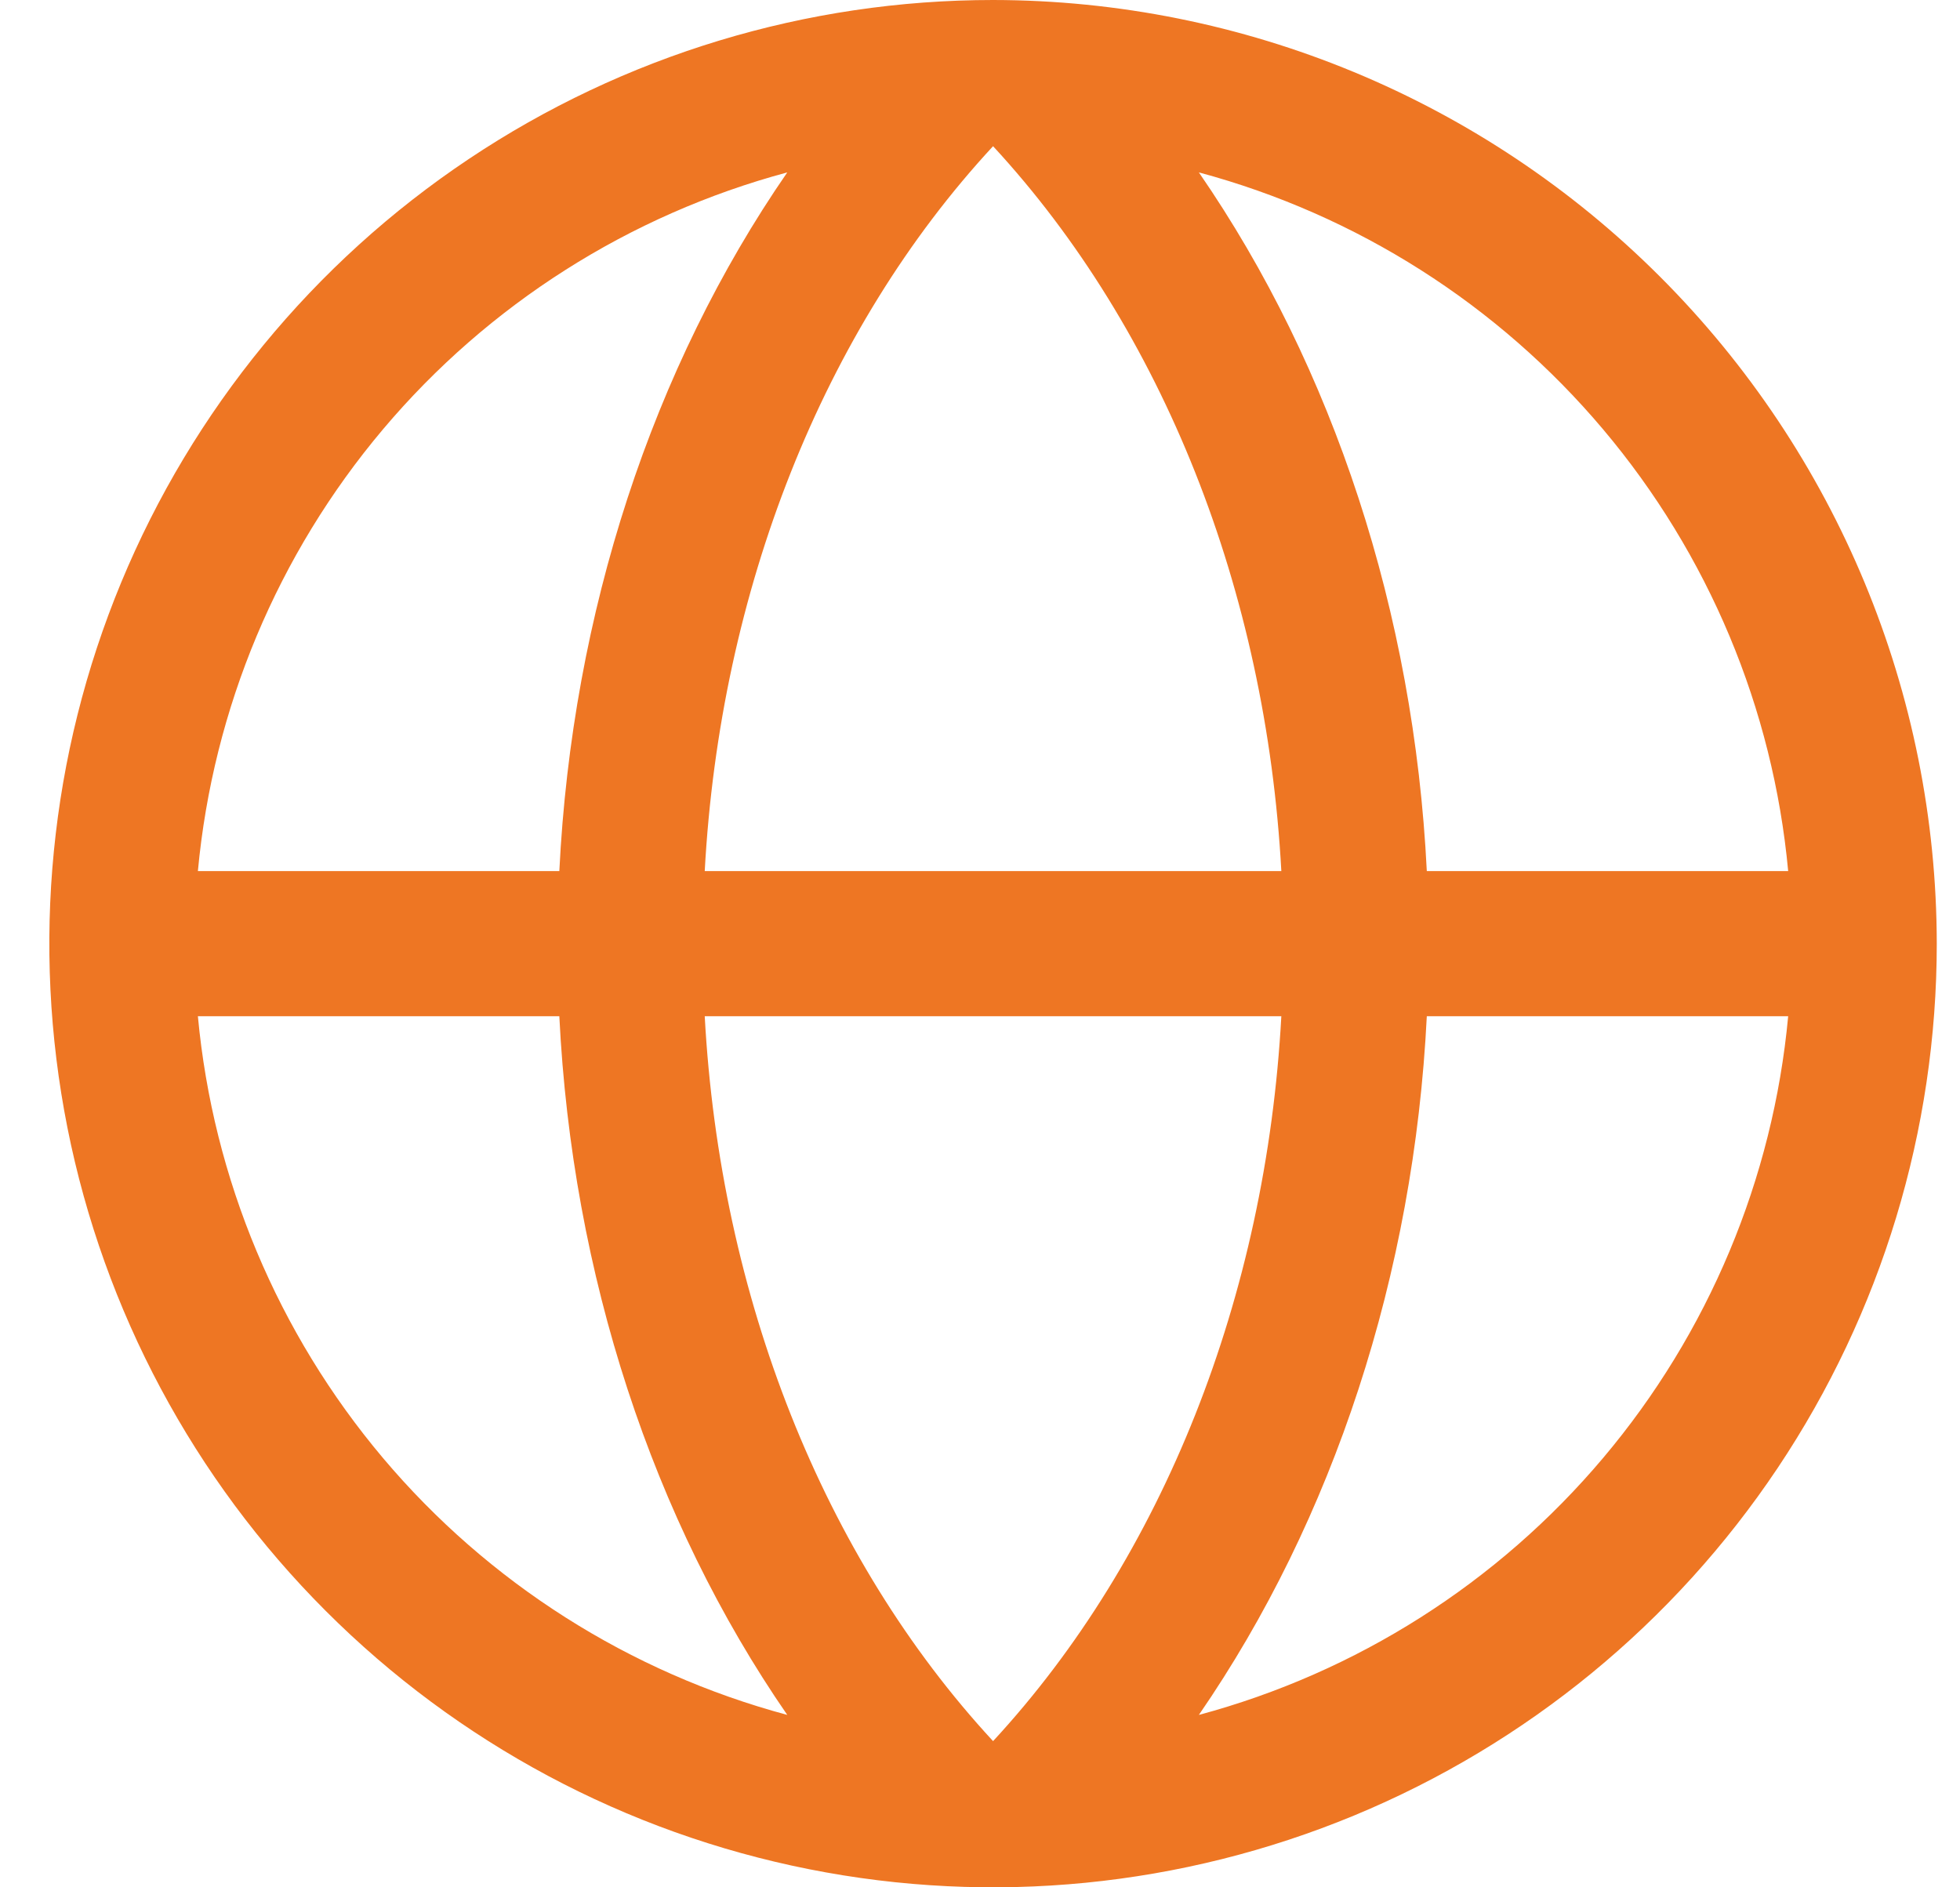 <svg width="27" height="26" viewBox="0 0 27 26" fill="none" xmlns="http://www.w3.org/2000/svg">
<path d="M13.68 0C11.108 0 8.595 0.762 6.457 2.191C4.319 3.619 2.653 5.65 1.669 8.025C0.685 10.401 0.428 13.014 0.929 15.536C1.431 18.058 2.669 20.374 4.487 22.192C6.305 24.011 8.622 25.249 11.143 25.75C13.665 26.252 16.279 25.994 18.655 25.01C21.03 24.026 23.06 22.36 24.489 20.222C25.917 18.085 26.68 15.571 26.68 13C26.676 9.553 25.305 6.249 22.868 3.812C20.431 1.374 17.126 0.004 13.68 0ZM24.633 12H19.655C19.478 8.443 18.371 5.066 16.515 2.375C18.689 2.959 20.632 4.194 22.083 5.914C23.535 7.635 24.425 9.759 24.633 12ZM13.68 23.986C11.338 21.453 9.918 17.861 9.708 14H17.651C17.441 17.859 16.021 21.453 13.68 23.986ZM9.708 12C9.918 8.141 11.333 4.548 13.68 2.014C16.021 4.548 17.441 8.139 17.651 12H9.708ZM10.845 2.375C8.988 5.066 7.881 8.443 7.705 12H2.726C2.935 9.759 3.825 7.635 5.276 5.914C6.727 4.194 8.671 2.959 10.845 2.375ZM2.726 14H7.705C7.881 17.558 8.988 20.934 10.845 23.625C8.671 23.041 6.727 21.806 5.276 20.086C3.825 18.365 2.935 16.241 2.726 14ZM16.515 23.625C18.371 20.93 19.478 17.554 19.655 14H24.633C24.425 16.241 23.535 18.365 22.083 20.086C20.632 21.806 18.689 23.041 16.515 23.625Z" fill="#EE7623"/>
</svg>
